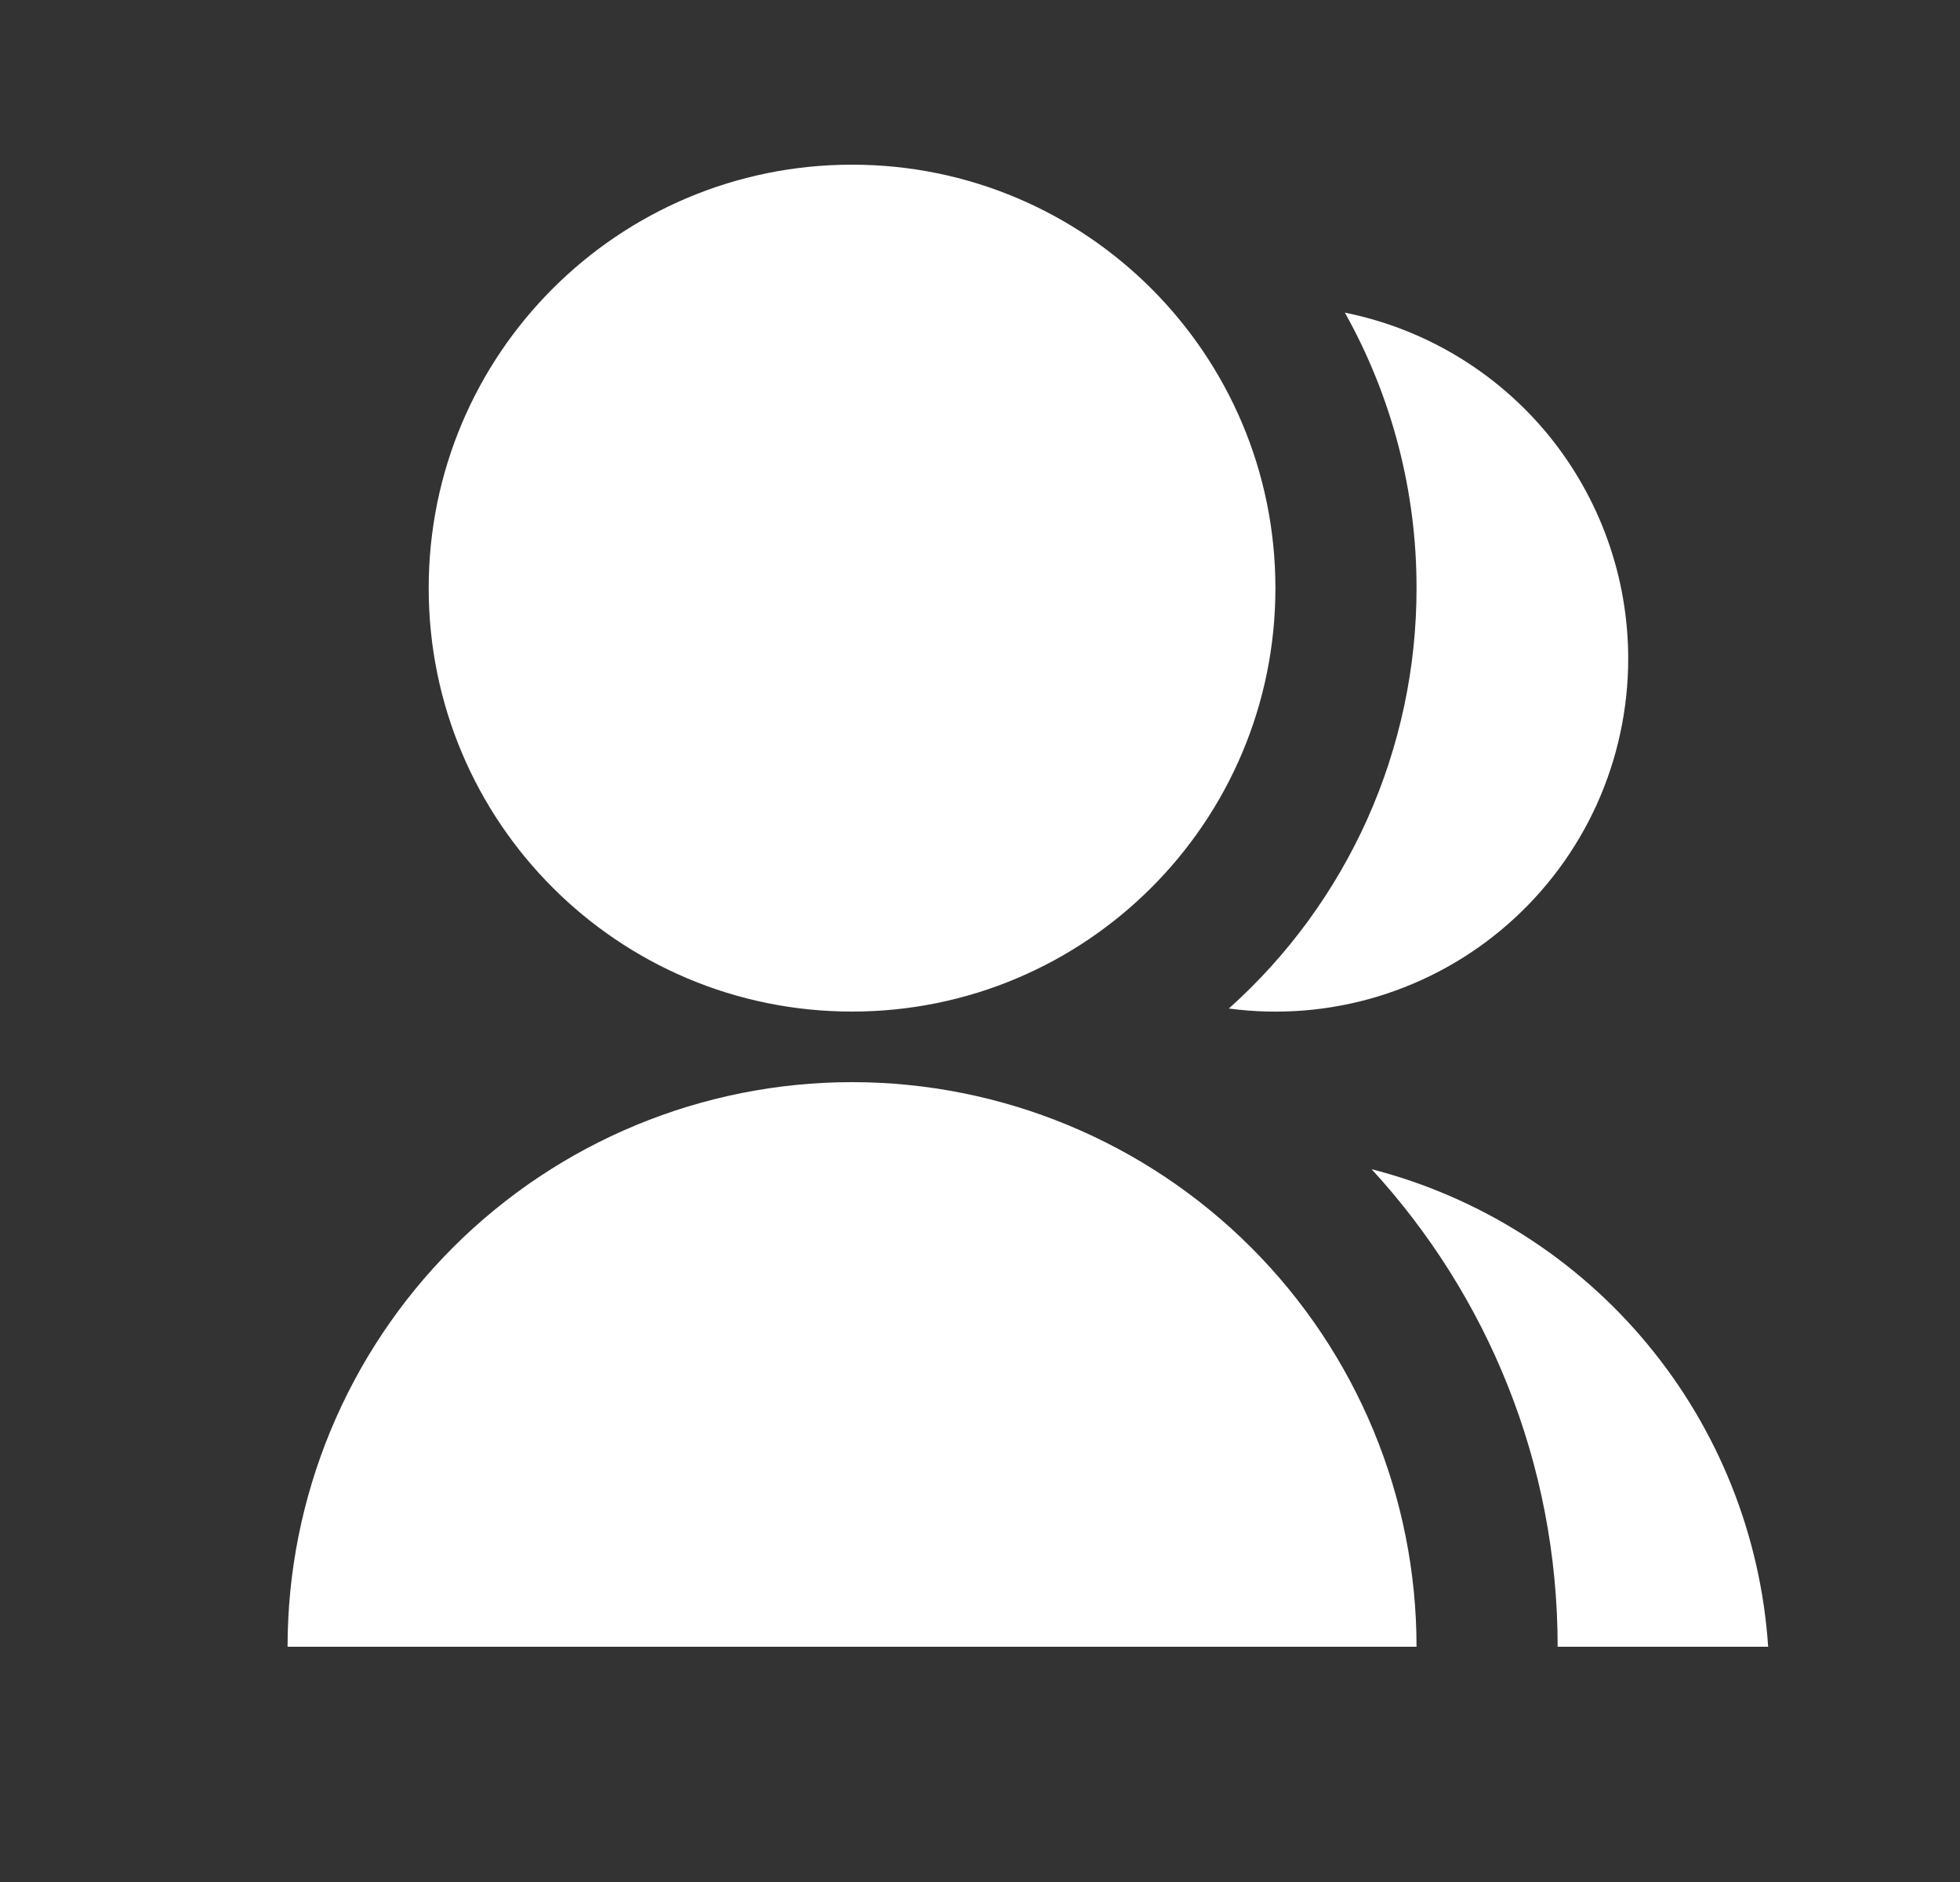 <svg xmlns="http://www.w3.org/2000/svg" width="25" height="24" viewBox="0 0 25 24" fill="none">
<rect x="0" y="0" width="25" height="24" fill="#333333" stroke="none"/>
<script xmlns="" id="magic-eden-extension" data-extension-id="mkpegjkblkkefacfnmkajcjmabijhclg" data-prioritize-magic-eden="false"/><path d="M3.668 21C3.668 19.09 4.427 17.259 5.777 15.909C7.127 14.559 8.958 13.8 10.868 13.8C12.777 13.8 14.609 14.559 15.959 15.909C17.309 17.259 18.068 19.09 18.068 21H3.668ZM10.868 12.9C7.884 12.9 5.468 10.483 5.468 7.5C5.468 4.517 7.884 2.1 10.868 2.1C13.851 2.1 16.268 4.517 16.268 7.5C16.268 10.483 13.851 12.9 10.868 12.9ZM17.495 14.91C18.871 15.264 20.101 16.043 21.009 17.136C21.918 18.23 22.458 19.582 22.553 21H19.868C19.868 18.651 18.968 16.513 17.495 14.91ZM15.674 12.861C16.428 12.187 17.031 11.36 17.444 10.437C17.856 9.513 18.069 8.512 18.068 7.5C18.07 6.27 17.755 5.06 17.154 3.987C18.174 4.192 19.091 4.744 19.75 5.548C20.408 6.353 20.768 7.36 20.768 8.4C20.768 9.041 20.631 9.675 20.367 10.259C20.102 10.843 19.715 11.364 19.233 11.786C18.751 12.209 18.184 12.523 17.57 12.709C16.956 12.894 16.31 12.946 15.674 12.861Z" fill="white"/>
</svg>